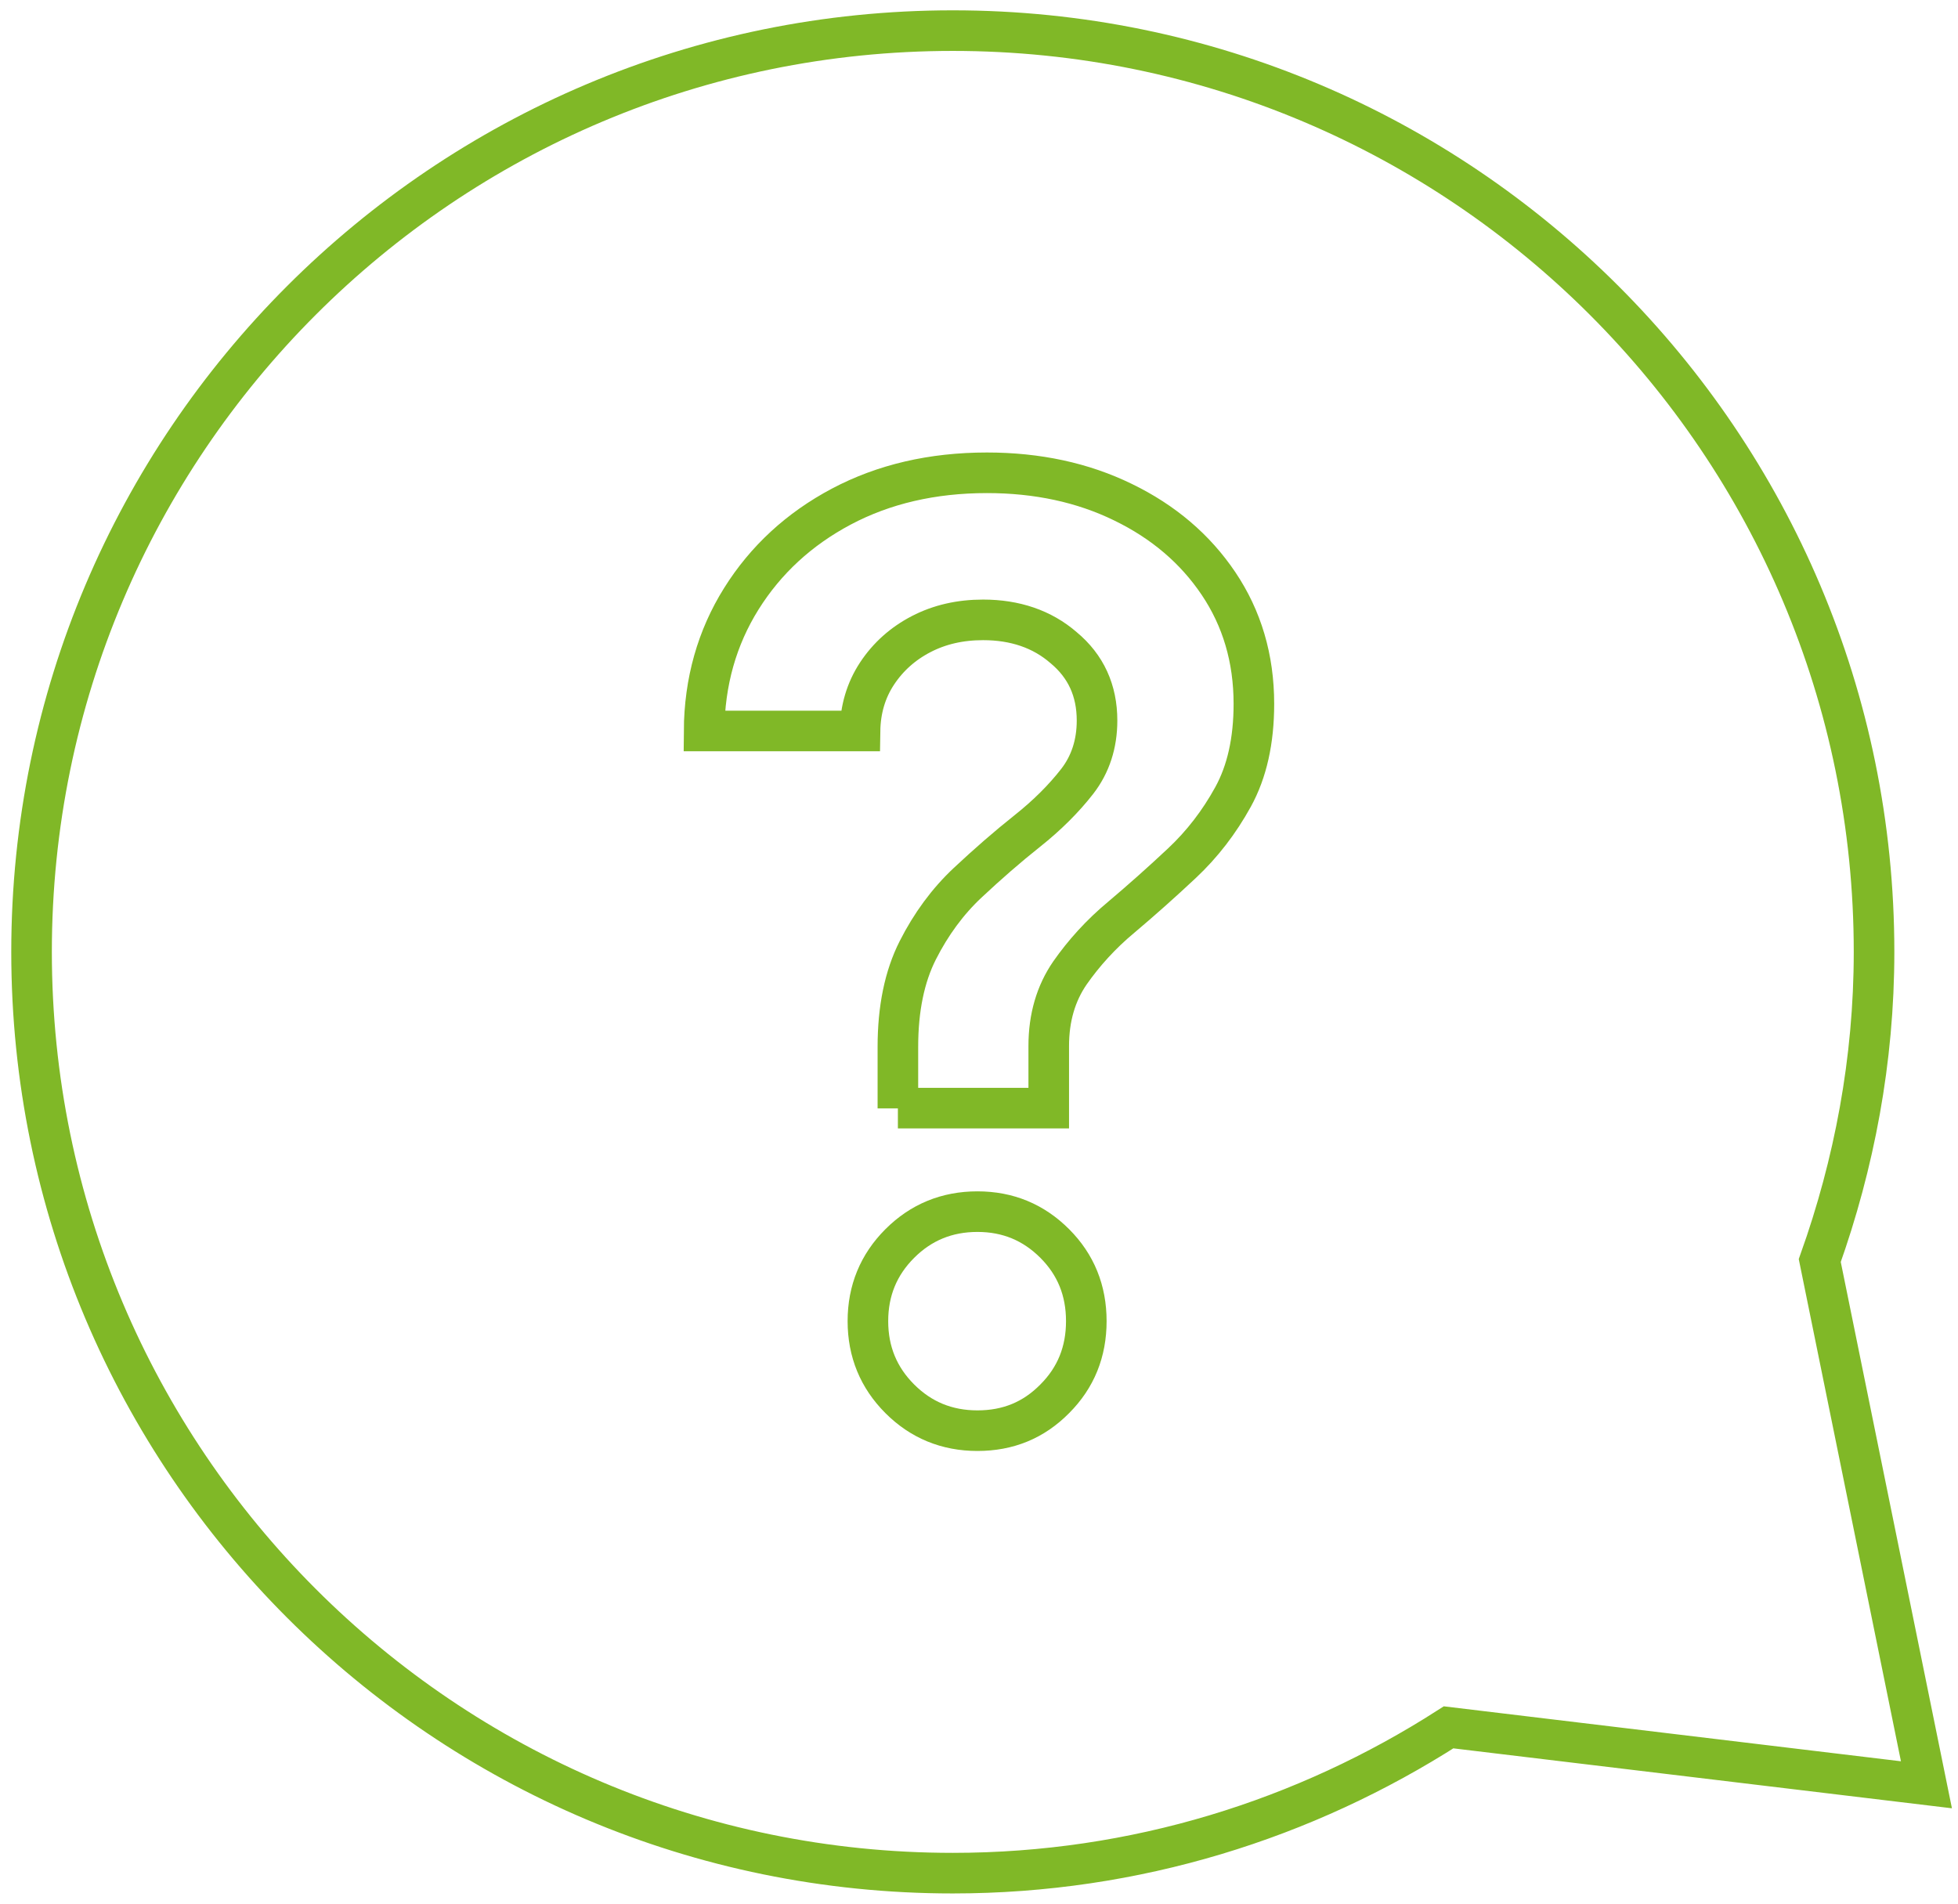 <?xml version="1.0" encoding="utf-8"?>
<svg xmlns="http://www.w3.org/2000/svg" viewBox="172.751 6.7 62.04 58.38" width="60.04px" height="58.38px">
  <g id="Layer_1" transform="matrix(1, 0, 0, 1, -333.942, -209.854)">
    <g transform="matrix(1, 0, 0, 1, 462.713, 171.512)">
      <path class="st1" d="M105.02,100.62l-3.38-16.61c1.09-3.06,1.72-6.34,1.72-9.78c0-16.12-13.07-29.19-29.19-29.19c-16.12,0-29.19,13.07-29.19,29.19c0,16.12,13.07,29.19,29.19,29.19c5.79,0,11.17-1.71,15.71-4.62L105.02,100.62z" style="fill: none; stroke: rgb(128, 184, 39); stroke-miterlimit: 10; stroke-width: 1.286px;"/>
    </g>
    <g transform="matrix(1, 0, 0, 1, 462.713, 171.512)">
      <path class="st1" d="M72.43,79.19v-1.95c0-1.21,0.21-2.23,0.63-3.06c0.42-0.83,0.95-1.55,1.58-2.14c0.63-0.59,1.26-1.14,1.89-1.64c0.63-0.5,1.16-1.03,1.58-1.57c0.42-0.54,0.63-1.19,0.63-1.93c0-0.95-0.35-1.72-1.06-2.31C77,64,76.14,63.71,75.13,63.71c-0.73,0-1.38,0.15-1.96,0.45c-0.58,0.3-1.05,0.72-1.4,1.25c-0.35,0.53-0.53,1.14-0.54,1.82h-4.94c0.01-1.56,0.41-2.96,1.18-4.19s1.83-2.21,3.17-2.92c1.34-0.71,2.88-1.07,4.61-1.07c1.6,0,3.04,0.31,4.31,0.93c1.28,0.62,2.29,1.48,3.03,2.58s1.12,2.37,1.12,3.81c0,1.17-0.22,2.15-0.66,2.95c-0.44,0.8-0.98,1.5-1.62,2.1c-0.64,0.6-1.28,1.17-1.92,1.71c-0.65,0.54-1.19,1.14-1.63,1.77c-0.44,0.64-0.67,1.41-0.67,2.31v1.97H72.43z M74.95,89.4c-0.97,0-1.79-0.34-2.46-1.01c-0.67-0.67-1.01-1.49-1.01-2.46c0-0.97,0.34-1.79,1.01-2.46c0.67-0.67,1.49-1.01,2.46-1.01c0.97,0,1.78,0.34,2.45,1.01c0.67,0.67,1,1.49,1,2.46c0,0.97-0.33,1.79-1,2.46C76.73,89.07,75.92,89.4,74.95,89.4z" style="fill: none; stroke: rgb(128, 184, 39); stroke-miterlimit: 10; stroke-width: 1.286px;"/>
    </g>
  </g>
</svg>